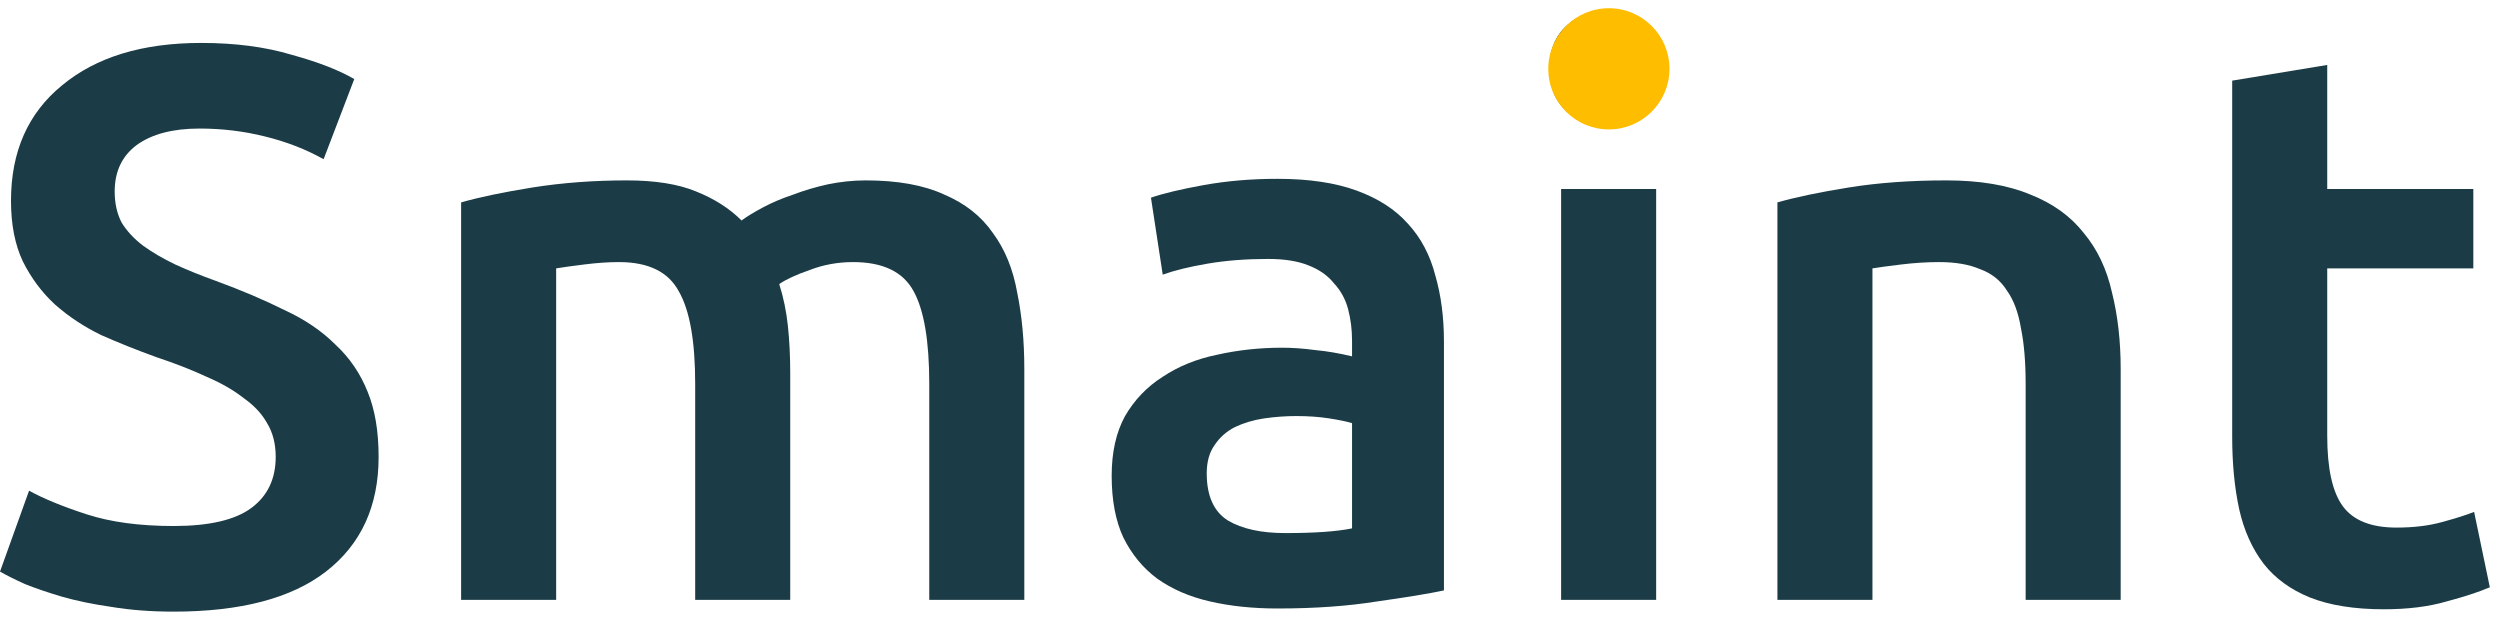 <svg xmlns="http://www.w3.org/2000/svg" width="121" height="30" viewBox="0 0 121 30" fill="none">
<path d="M8.402 25.459C10.125 25.459 11.38 25.168 12.166 24.585C12.951 24.002 13.344 23.178 13.344 22.113C13.344 21.48 13.205 20.935 12.926 20.479C12.673 20.023 12.292 19.617 11.786 19.262C11.304 18.882 10.708 18.54 9.999 18.236C9.289 17.906 8.478 17.589 7.566 17.285C6.653 16.956 5.766 16.601 4.904 16.221C4.068 15.815 3.32 15.321 2.661 14.738C2.028 14.155 1.508 13.458 1.103 12.647C0.722 11.836 0.532 10.86 0.532 9.72C0.532 7.337 1.356 5.474 3.003 4.131C4.651 2.763 6.894 2.078 9.733 2.078C11.38 2.078 12.837 2.268 14.105 2.648C15.397 3.003 16.411 3.396 17.146 3.827L15.663 7.705C14.802 7.223 13.851 6.856 12.812 6.602C11.798 6.349 10.746 6.222 9.656 6.222C8.364 6.222 7.35 6.488 6.615 7.02C5.905 7.553 5.551 8.3 5.551 9.264C5.551 9.846 5.665 10.353 5.893 10.784C6.146 11.19 6.488 11.557 6.919 11.887C7.375 12.216 7.895 12.52 8.478 12.799C9.086 13.078 9.745 13.344 10.455 13.598C11.697 14.054 12.799 14.523 13.762 15.004C14.751 15.46 15.575 16.018 16.233 16.677C16.918 17.311 17.437 18.071 17.792 18.958C18.147 19.82 18.325 20.872 18.325 22.113C18.325 24.496 17.476 26.346 15.777 27.664C14.105 28.957 11.646 29.603 8.402 29.603C7.312 29.603 6.311 29.527 5.399 29.375C4.511 29.248 3.713 29.083 3.003 28.881C2.319 28.678 1.723 28.475 1.217 28.272C0.71 28.044 0.304 27.841 0 27.664L1.407 23.748C2.091 24.128 3.016 24.509 4.182 24.889C5.348 25.269 6.754 25.459 8.402 25.459Z" fill="#1B3C46"/>
<path d="M33.647 18.578C33.647 16.5 33.381 15.004 32.849 14.092C32.342 13.154 31.379 12.685 29.959 12.685C29.453 12.685 28.895 12.723 28.287 12.799C27.678 12.875 27.222 12.939 26.918 12.989V29.033H22.318V9.796C23.205 9.542 24.358 9.302 25.777 9.073C27.222 8.845 28.743 8.731 30.34 8.731C31.708 8.731 32.823 8.909 33.685 9.264C34.572 9.618 35.307 10.087 35.89 10.67C36.169 10.467 36.524 10.252 36.955 10.024C37.386 9.796 37.867 9.593 38.399 9.416C38.932 9.213 39.489 9.048 40.072 8.921C40.68 8.795 41.289 8.731 41.897 8.731C43.443 8.731 44.71 8.959 45.699 9.416C46.712 9.846 47.498 10.467 48.056 11.278C48.639 12.064 49.032 13.027 49.234 14.168C49.462 15.283 49.577 16.512 49.577 17.855V29.033H44.976V18.578C44.976 16.5 44.723 15.004 44.216 14.092C43.709 13.154 42.733 12.685 41.289 12.685C40.554 12.685 39.857 12.812 39.198 13.065C38.539 13.293 38.044 13.521 37.715 13.75C37.918 14.383 38.057 15.055 38.133 15.764C38.209 16.474 38.247 17.235 38.247 18.046V29.033H33.647V18.578Z" fill="#1B3C46"/>
<path d="M62.207 25.801C63.627 25.801 64.704 25.725 65.439 25.573V20.479C65.185 20.403 64.818 20.327 64.336 20.251C63.855 20.175 63.322 20.137 62.739 20.137C62.233 20.137 61.713 20.175 61.181 20.251C60.674 20.327 60.205 20.466 59.774 20.669C59.369 20.872 59.039 21.163 58.786 21.543C58.532 21.898 58.406 22.354 58.406 22.912C58.406 24.002 58.748 24.762 59.432 25.193C60.116 25.598 61.041 25.801 62.207 25.801ZM61.827 8.655C63.348 8.655 64.628 8.845 65.667 9.226C66.706 9.606 67.53 10.138 68.138 10.822C68.772 11.507 69.215 12.343 69.469 13.331C69.748 14.294 69.887 15.359 69.887 16.525V28.576C69.177 28.729 68.1 28.906 66.655 29.109C65.236 29.337 63.627 29.451 61.827 29.451C60.636 29.451 59.546 29.337 58.558 29.109C57.569 28.881 56.72 28.513 56.01 28.006C55.326 27.499 54.781 26.84 54.376 26.029C53.995 25.218 53.805 24.217 53.805 23.026C53.805 21.885 54.021 20.922 54.452 20.137C54.908 19.351 55.516 18.717 56.276 18.236C57.037 17.729 57.911 17.374 58.9 17.171C59.914 16.943 60.965 16.829 62.055 16.829C62.562 16.829 63.094 16.867 63.652 16.943C64.21 16.994 64.805 17.095 65.439 17.247V16.487C65.439 15.955 65.375 15.448 65.249 14.966C65.122 14.485 64.894 14.066 64.564 13.712C64.26 13.331 63.842 13.04 63.31 12.837C62.803 12.634 62.157 12.533 61.371 12.533C60.306 12.533 59.331 12.609 58.444 12.761C57.556 12.913 56.834 13.091 56.276 13.293L55.706 9.568C56.289 9.365 57.138 9.162 58.253 8.959C59.369 8.757 60.56 8.655 61.827 8.655Z" fill="#1B3C46"/>
<path d="M80.158 29.033H75.558V9.149H80.158V29.033ZM80.653 3.333C80.653 4.194 80.374 4.879 79.816 5.386C79.259 5.893 78.6 6.146 77.839 6.146C77.054 6.146 76.382 5.893 75.824 5.386C75.267 4.879 74.988 4.194 74.988 3.333C74.988 2.446 75.267 1.749 75.824 1.242C76.382 0.735 77.054 0.481 77.839 0.481C78.6 0.481 79.259 0.735 79.816 1.242C80.374 1.749 80.653 2.446 80.653 3.333Z" fill="#1B3C46"/>
<path d="M86.027 9.796C86.914 9.542 88.067 9.302 89.487 9.073C90.906 8.845 92.478 8.731 94.201 8.731C95.823 8.731 97.179 8.959 98.269 9.416C99.359 9.846 100.22 10.467 100.854 11.278C101.513 12.064 101.969 13.027 102.223 14.168C102.501 15.283 102.641 16.512 102.641 17.855V29.033H98.041V18.578C98.041 17.513 97.965 16.614 97.813 15.879C97.686 15.118 97.458 14.51 97.128 14.054C96.824 13.572 96.393 13.23 95.836 13.027C95.303 12.799 94.644 12.685 93.859 12.685C93.276 12.685 92.668 12.723 92.034 12.799C91.4 12.875 90.931 12.939 90.627 12.989V29.033H86.027V9.796Z" fill="#1B3C46"/>
<path d="M108.038 3.903L112.638 3.143V9.149H119.709V12.989H112.638V21.087C112.638 22.684 112.891 23.824 113.398 24.509C113.905 25.193 114.767 25.535 115.984 25.535C116.82 25.535 117.555 25.446 118.189 25.269C118.848 25.091 119.367 24.927 119.747 24.775L120.508 28.424C119.975 28.652 119.278 28.881 118.417 29.109C117.555 29.362 116.541 29.489 115.375 29.489C113.956 29.489 112.765 29.299 111.802 28.919C110.864 28.538 110.116 27.994 109.559 27.284C109.001 26.549 108.608 25.674 108.38 24.661C108.152 23.622 108.038 22.443 108.038 21.125V3.903Z" fill="#1B3C46"/>
<circle cx="77.87" cy="3.331" r="2.933" fill="#FFBD00"/>
</svg>
